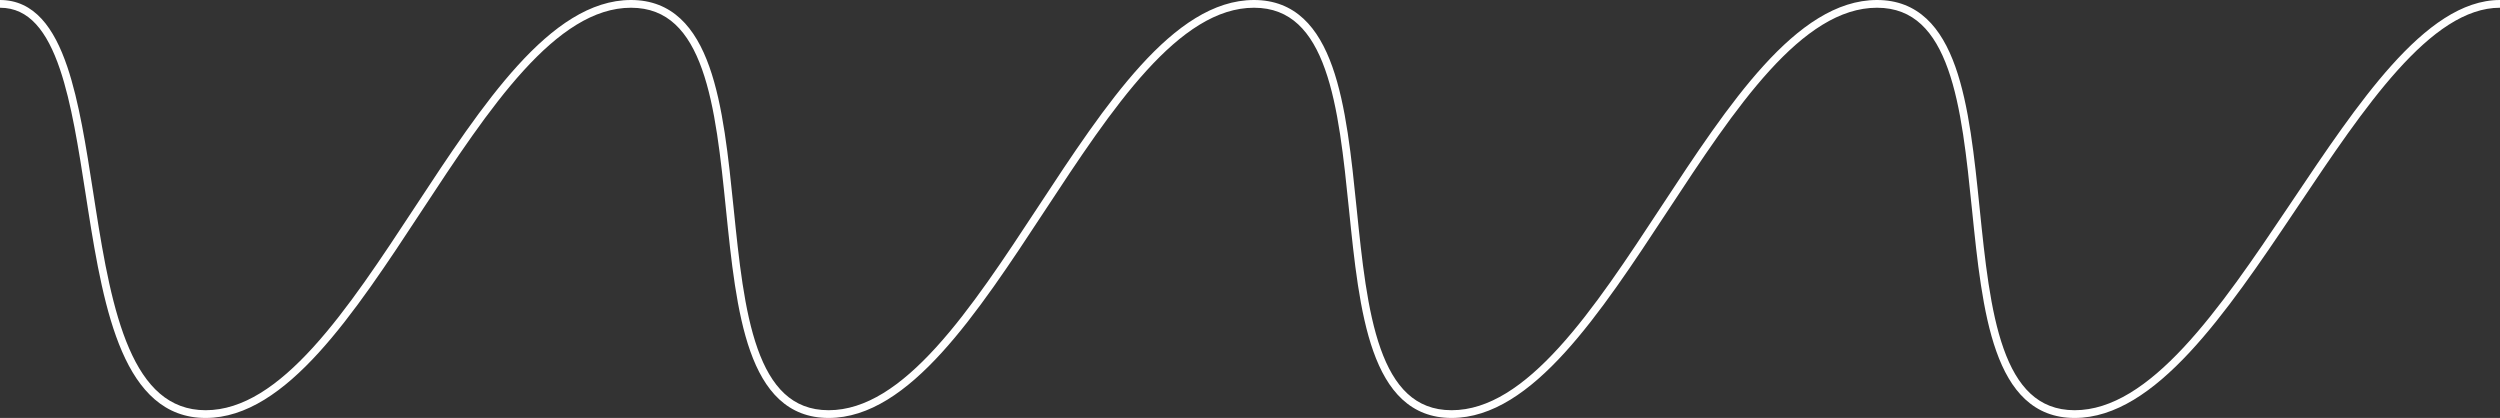 <svg width="323" height="54" viewBox="0 0 323 54" fill="none" xmlns="http://www.w3.org/2000/svg">
<rect x="0" y="0" width="323" height="54" fill="#333333" stroke="none"/>
<path fill-rule="evenodd" clip-rule="evenodd" d="M282.86 45.56C278.205 50.549 273.296 54 268.046 54C265.407 54 263.314 53.126 261.656 51.589C260.011 50.064 258.821 47.911 257.924 45.386C256.139 40.361 255.457 33.688 254.784 27.099L254.779 27.051C254.1 20.405 253.427 13.848 251.686 8.949C250.818 6.505 249.698 4.517 248.217 3.144C246.749 1.783 244.9 1 242.507 1C237.7 1 233.135 4.171 228.631 9.118C224.14 14.052 219.809 20.64 215.449 27.275L215.434 27.297C211.091 33.905 206.719 40.557 202.169 45.555C197.626 50.546 192.807 54 187.553 54C184.915 54 182.821 53.126 181.163 51.589C179.519 50.064 178.329 47.911 177.432 45.386C175.646 40.361 174.965 33.688 174.292 27.099L174.287 27.051C173.608 20.405 172.935 13.848 171.194 8.949C170.326 6.505 169.207 4.517 167.726 3.144C166.257 1.783 164.409 1 162.016 1C157.208 1 152.643 4.171 148.14 9.118C143.648 14.052 139.317 20.64 134.956 27.275L134.941 27.298C130.598 33.906 126.227 40.557 121.677 45.555C117.134 50.546 112.314 54 107.06 54C104.422 54 102.329 53.126 100.671 51.589C99.027 50.064 97.837 47.911 96.94 45.386C95.155 40.361 94.473 33.688 93.8 27.1L93.795 27.051C93.117 20.405 92.444 13.848 90.703 8.949C89.834 6.505 88.715 4.517 87.234 3.144C85.765 1.783 83.916 1 81.524 1C76.716 1 72.15 4.171 67.647 9.118C63.156 14.052 58.825 20.64 54.464 27.275L54.449 27.298C50.107 33.906 45.735 40.557 41.185 45.555C36.643 50.546 31.823 54 26.569 54C21.247 54 17.96 50.466 15.769 45.418C13.582 40.381 12.416 33.691 11.376 27.078C11.268 26.391 11.161 25.705 11.055 25.021C10.133 19.088 9.241 13.351 7.746 8.942C6.913 6.486 5.908 4.491 4.643 3.116C3.392 1.757 1.887 1 0 1V0C2.2 0 3.963 0.9 5.379 2.439C6.78 3.962 7.841 6.108 8.693 8.621C10.218 13.118 11.124 18.949 12.042 24.86C12.149 25.547 12.256 26.235 12.364 26.922C13.407 33.559 14.559 40.119 16.686 45.02C18.809 49.909 21.83 53 26.569 53C31.377 53 35.943 49.829 40.446 44.882C44.937 39.949 49.269 33.36 53.629 26.725L53.645 26.701C57.987 20.094 62.358 13.442 66.908 8.445C71.451 3.454 76.27 0 81.524 0C84.162 0 86.256 0.874 87.913 2.411C89.558 3.936 90.748 6.089 91.645 8.614C93.431 13.64 94.112 20.313 94.785 26.902L94.79 26.949C95.469 33.595 96.142 40.152 97.882 45.051C98.751 47.495 99.87 49.483 101.351 50.856C102.819 52.217 104.668 53 107.06 53C111.868 53 116.434 49.829 120.937 44.882C125.429 39.948 129.76 33.36 134.121 26.725L134.136 26.702C138.479 20.094 142.85 13.443 147.4 8.445C151.943 3.454 156.763 0 162.016 0C164.655 0 166.748 0.874 168.406 2.411C170.05 3.936 171.24 6.089 172.137 8.614C173.922 13.639 174.603 20.312 175.276 26.9L175.281 26.949C175.96 33.595 176.633 40.152 178.374 45.051C179.242 47.495 180.362 49.483 181.843 50.856C183.312 52.217 185.16 53 187.553 53C192.361 53 196.926 49.829 201.43 44.882C205.921 39.948 210.253 33.36 214.613 26.725L214.629 26.701C218.971 20.093 223.343 13.442 227.892 8.445C232.435 3.454 237.254 0 242.507 0C245.146 0 247.239 0.874 248.897 2.411C250.542 3.936 251.732 6.089 252.629 8.614C254.414 13.639 255.096 20.312 255.769 26.901L255.774 26.949C256.453 33.595 257.126 40.152 258.867 45.051C259.735 47.495 260.855 49.483 262.336 50.856C263.804 52.217 265.653 53 268.046 53C272.856 53 277.512 49.826 282.129 44.878C286.732 39.944 291.199 33.354 295.648 26.721C295.817 26.47 295.985 26.219 296.153 25.968C300.421 19.604 304.676 13.258 308.99 8.447C313.456 3.467 318.098 0 323 0V1C318.562 1 314.18 4.158 309.735 9.115C305.469 13.872 301.249 20.165 296.964 26.555C296.803 26.796 296.641 27.037 296.479 27.279C292.04 33.896 287.528 40.556 282.86 45.56Z" fill="white"/>
</svg>
